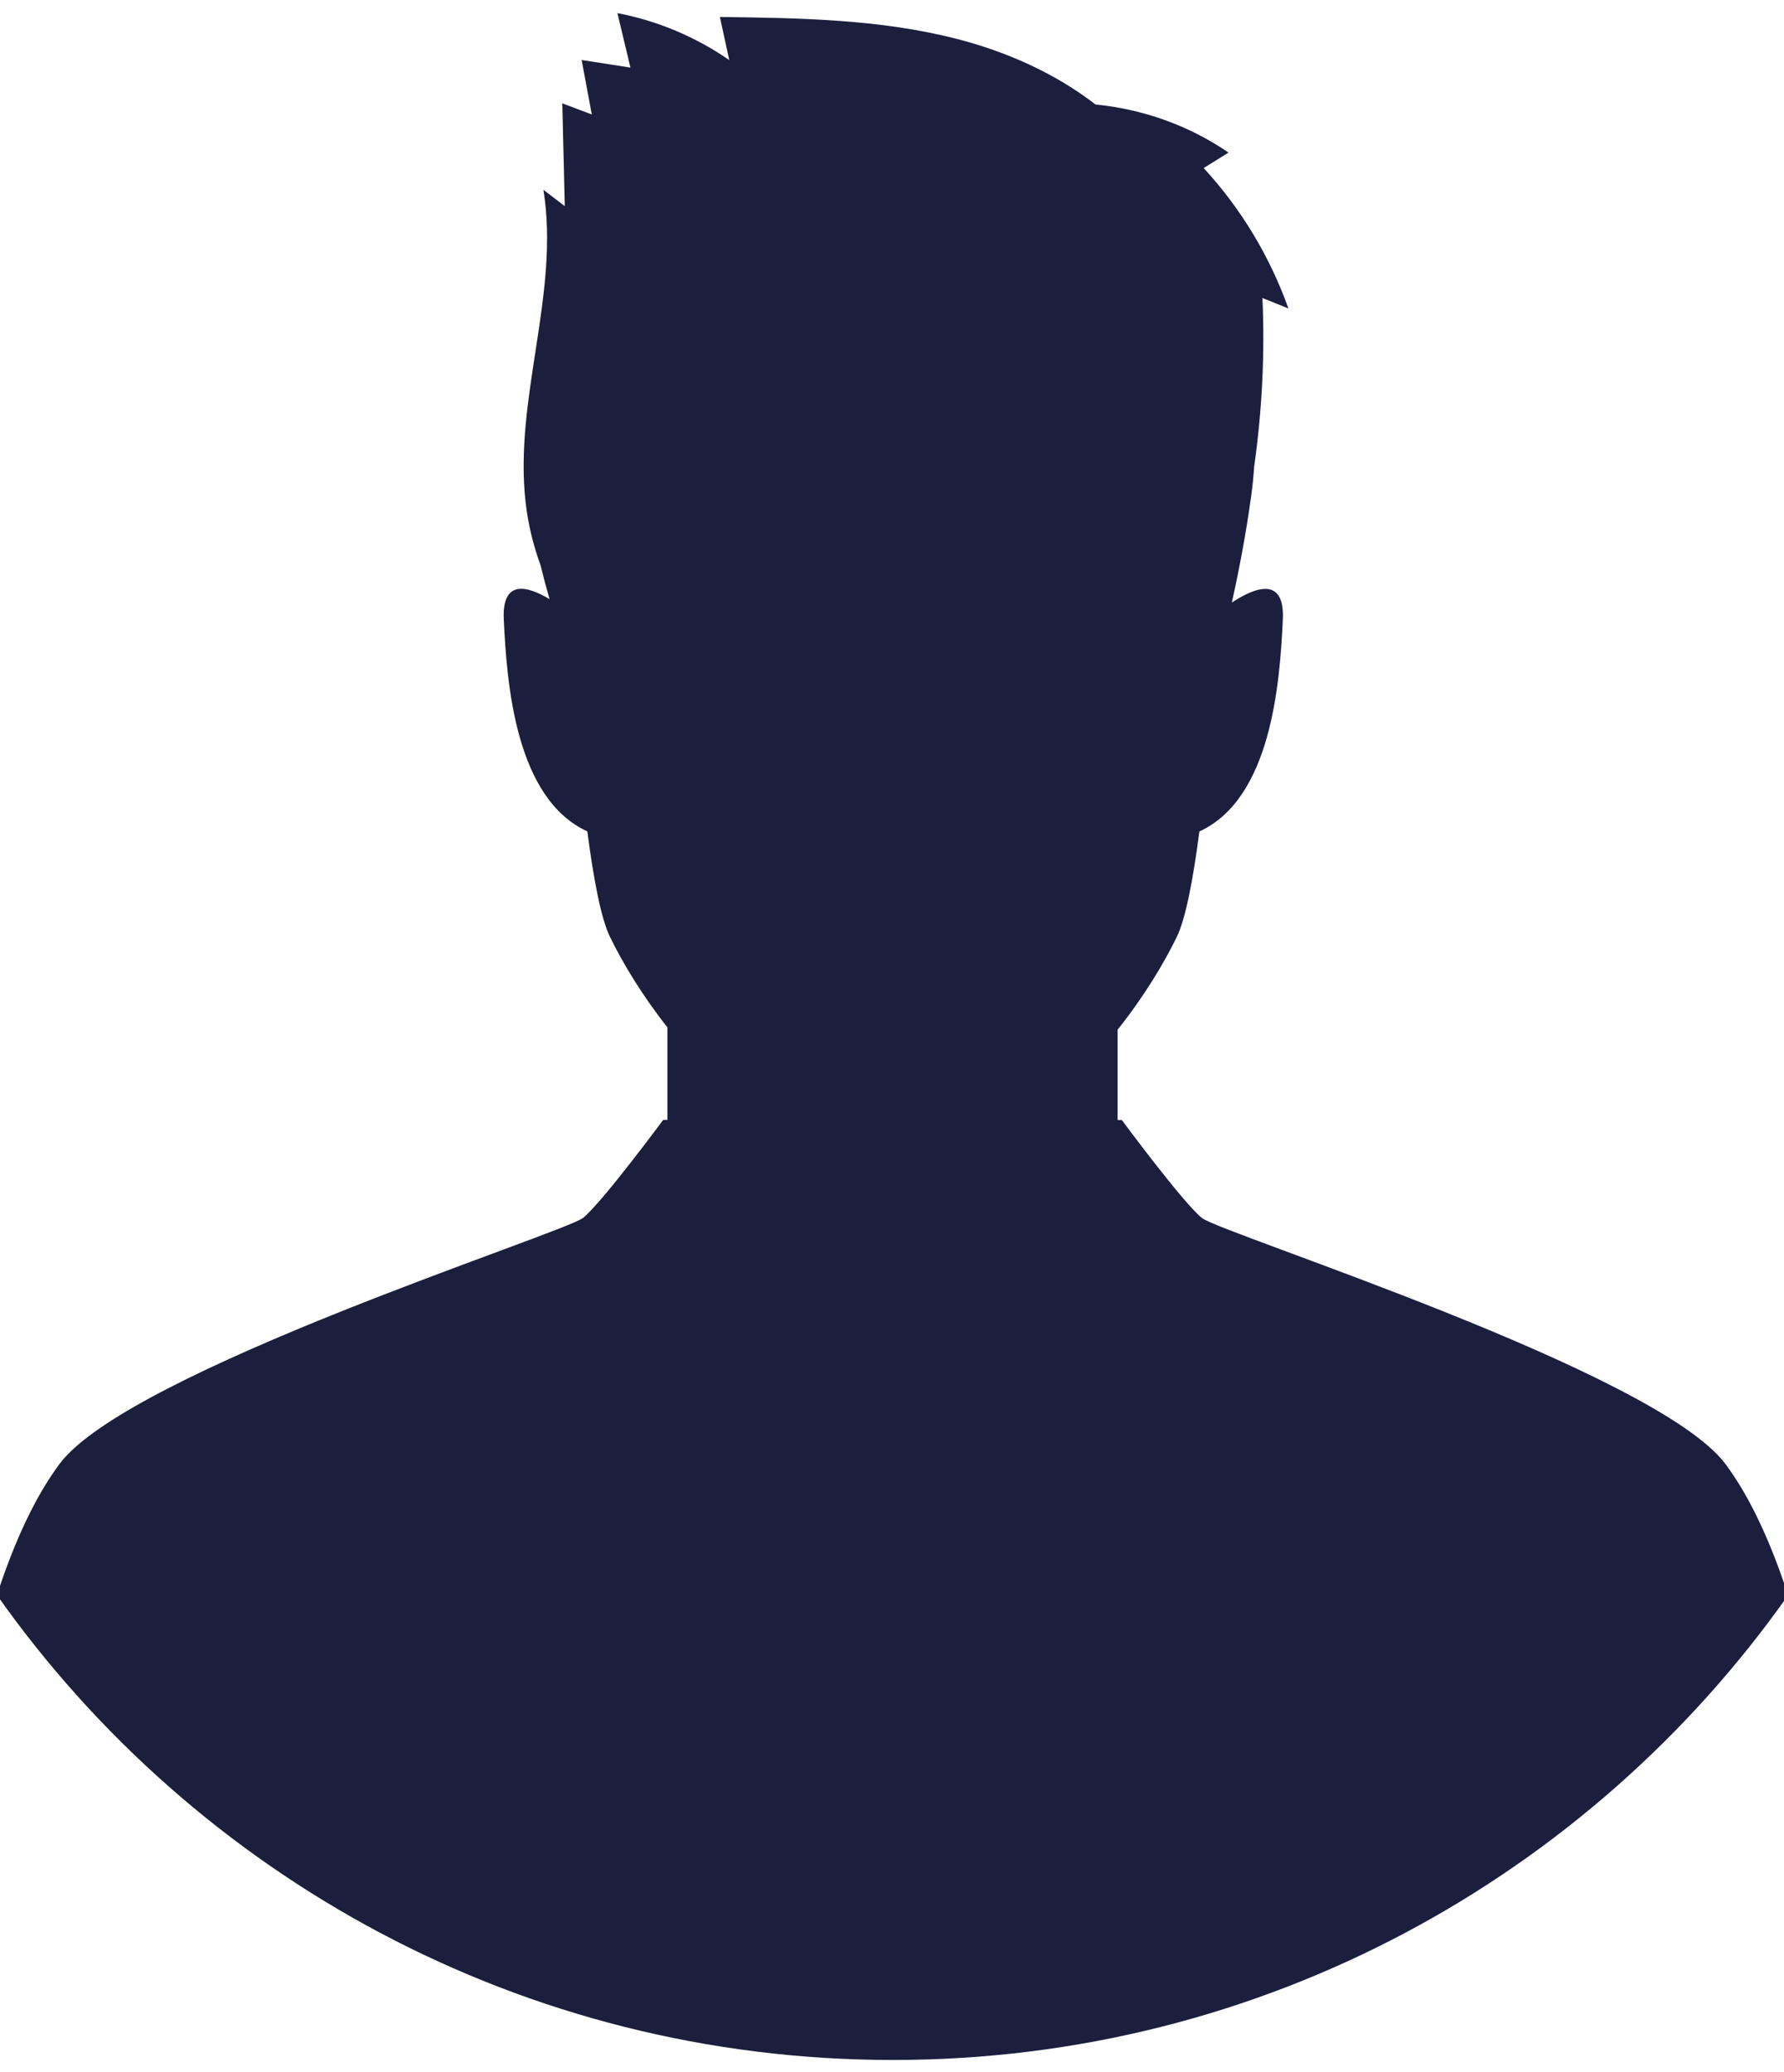 <?xml version="1.0" encoding="utf-8"?>
<!-- Generator: Adobe Illustrator 26.3.1, SVG Export Plug-In . SVG Version: 6.00 Build 0)  -->
<svg version="1.1" id="Layer_1" xmlns="http://www.w3.org/2000/svg" xmlns:xlink="http://www.w3.org/1999/xlink" x="0px" y="0px"
	 viewBox="0 0 204 237" style="enable-background:new 0 0 204 237;" xml:space="preserve">
<style type="text/css">
	.st0{display:none;opacity:0.3;fill:#008D36;}
	.st1{fill:#1B1F3D;}
</style>
<g>
	<circle class="st0" cx="102.04" cy="110.3" r="125.3"/>
	<path class="st1" d="M204.47,182.44c-1.97-6.02-4.32-11.19-7.16-15c-7.9-10.62-57.69-26.37-59.88-28.15
		c-2.19-1.78-9.15-11.2-9.15-11.2h-0.48v-10.33c2.99-3.75,5.3-7.58,6.78-10.64c0.99-2.05,1.84-6.44,2.57-12.03
		c8.2-3.76,9.2-16.88,9.54-24.23c0.24-5.07-3.28-3.63-5.83-1.95c0.83-3.72,1.61-7.81,2.21-12.17c0.16-1.13,0.27-2.24,0.34-3.33
		c0.9-6.4,1.24-12.87,0.95-19.33c0.99,0.4,1.98,0.8,2.97,1.2c-2.11-5.93-5.42-11.43-9.69-16.06c0.95-0.59,1.89-1.18,2.84-1.77
		c-4.49-3.09-9.79-4.97-15.21-5.5c-4.64-3.59-10.21-6.06-15.93-7.52c-8.79-2.25-17.96-2.37-27.02-2.49
		c0.36,1.64,0.71,3.28,1.07,4.93c-3.83-2.65-8.22-4.5-12.79-5.37c0.5,2.08,0.99,4.16,1.49,6.23c-1.86-0.29-3.72-0.58-5.58-0.87
		c0.38,2.08,0.77,4.15,1.16,6.23c-1.12-0.42-2.24-0.85-3.37-1.27c0.09,3.92,0.18,7.83,0.28,11.75c-0.81-0.62-1.63-1.24-2.44-1.86
		c1.91,11.85-3.41,23.88-2.03,35.8c0.28,2.44,0.86,4.83,1.7,7.13c0.28,1.16,0.63,2.47,1.03,3.88c-2.47-1.48-5.46-2.36-5.23,2.33
		c0.34,7.35,1.34,20.48,9.55,24.23c0.73,5.59,1.58,9.97,2.57,12.02c1.45,3,3.69,6.72,6.59,10.4v10.57h-0.48c0,0-6.97,9.43-9.15,11.2
		c-2.19,1.78-51.97,17.53-59.88,28.15c-2.84,3.82-5.2,8.98-7.16,15c22.68,32.15,60.09,53.17,102.43,53.17
		C144.38,235.61,181.79,214.59,204.47,182.44z"/>
</g>
</svg>
